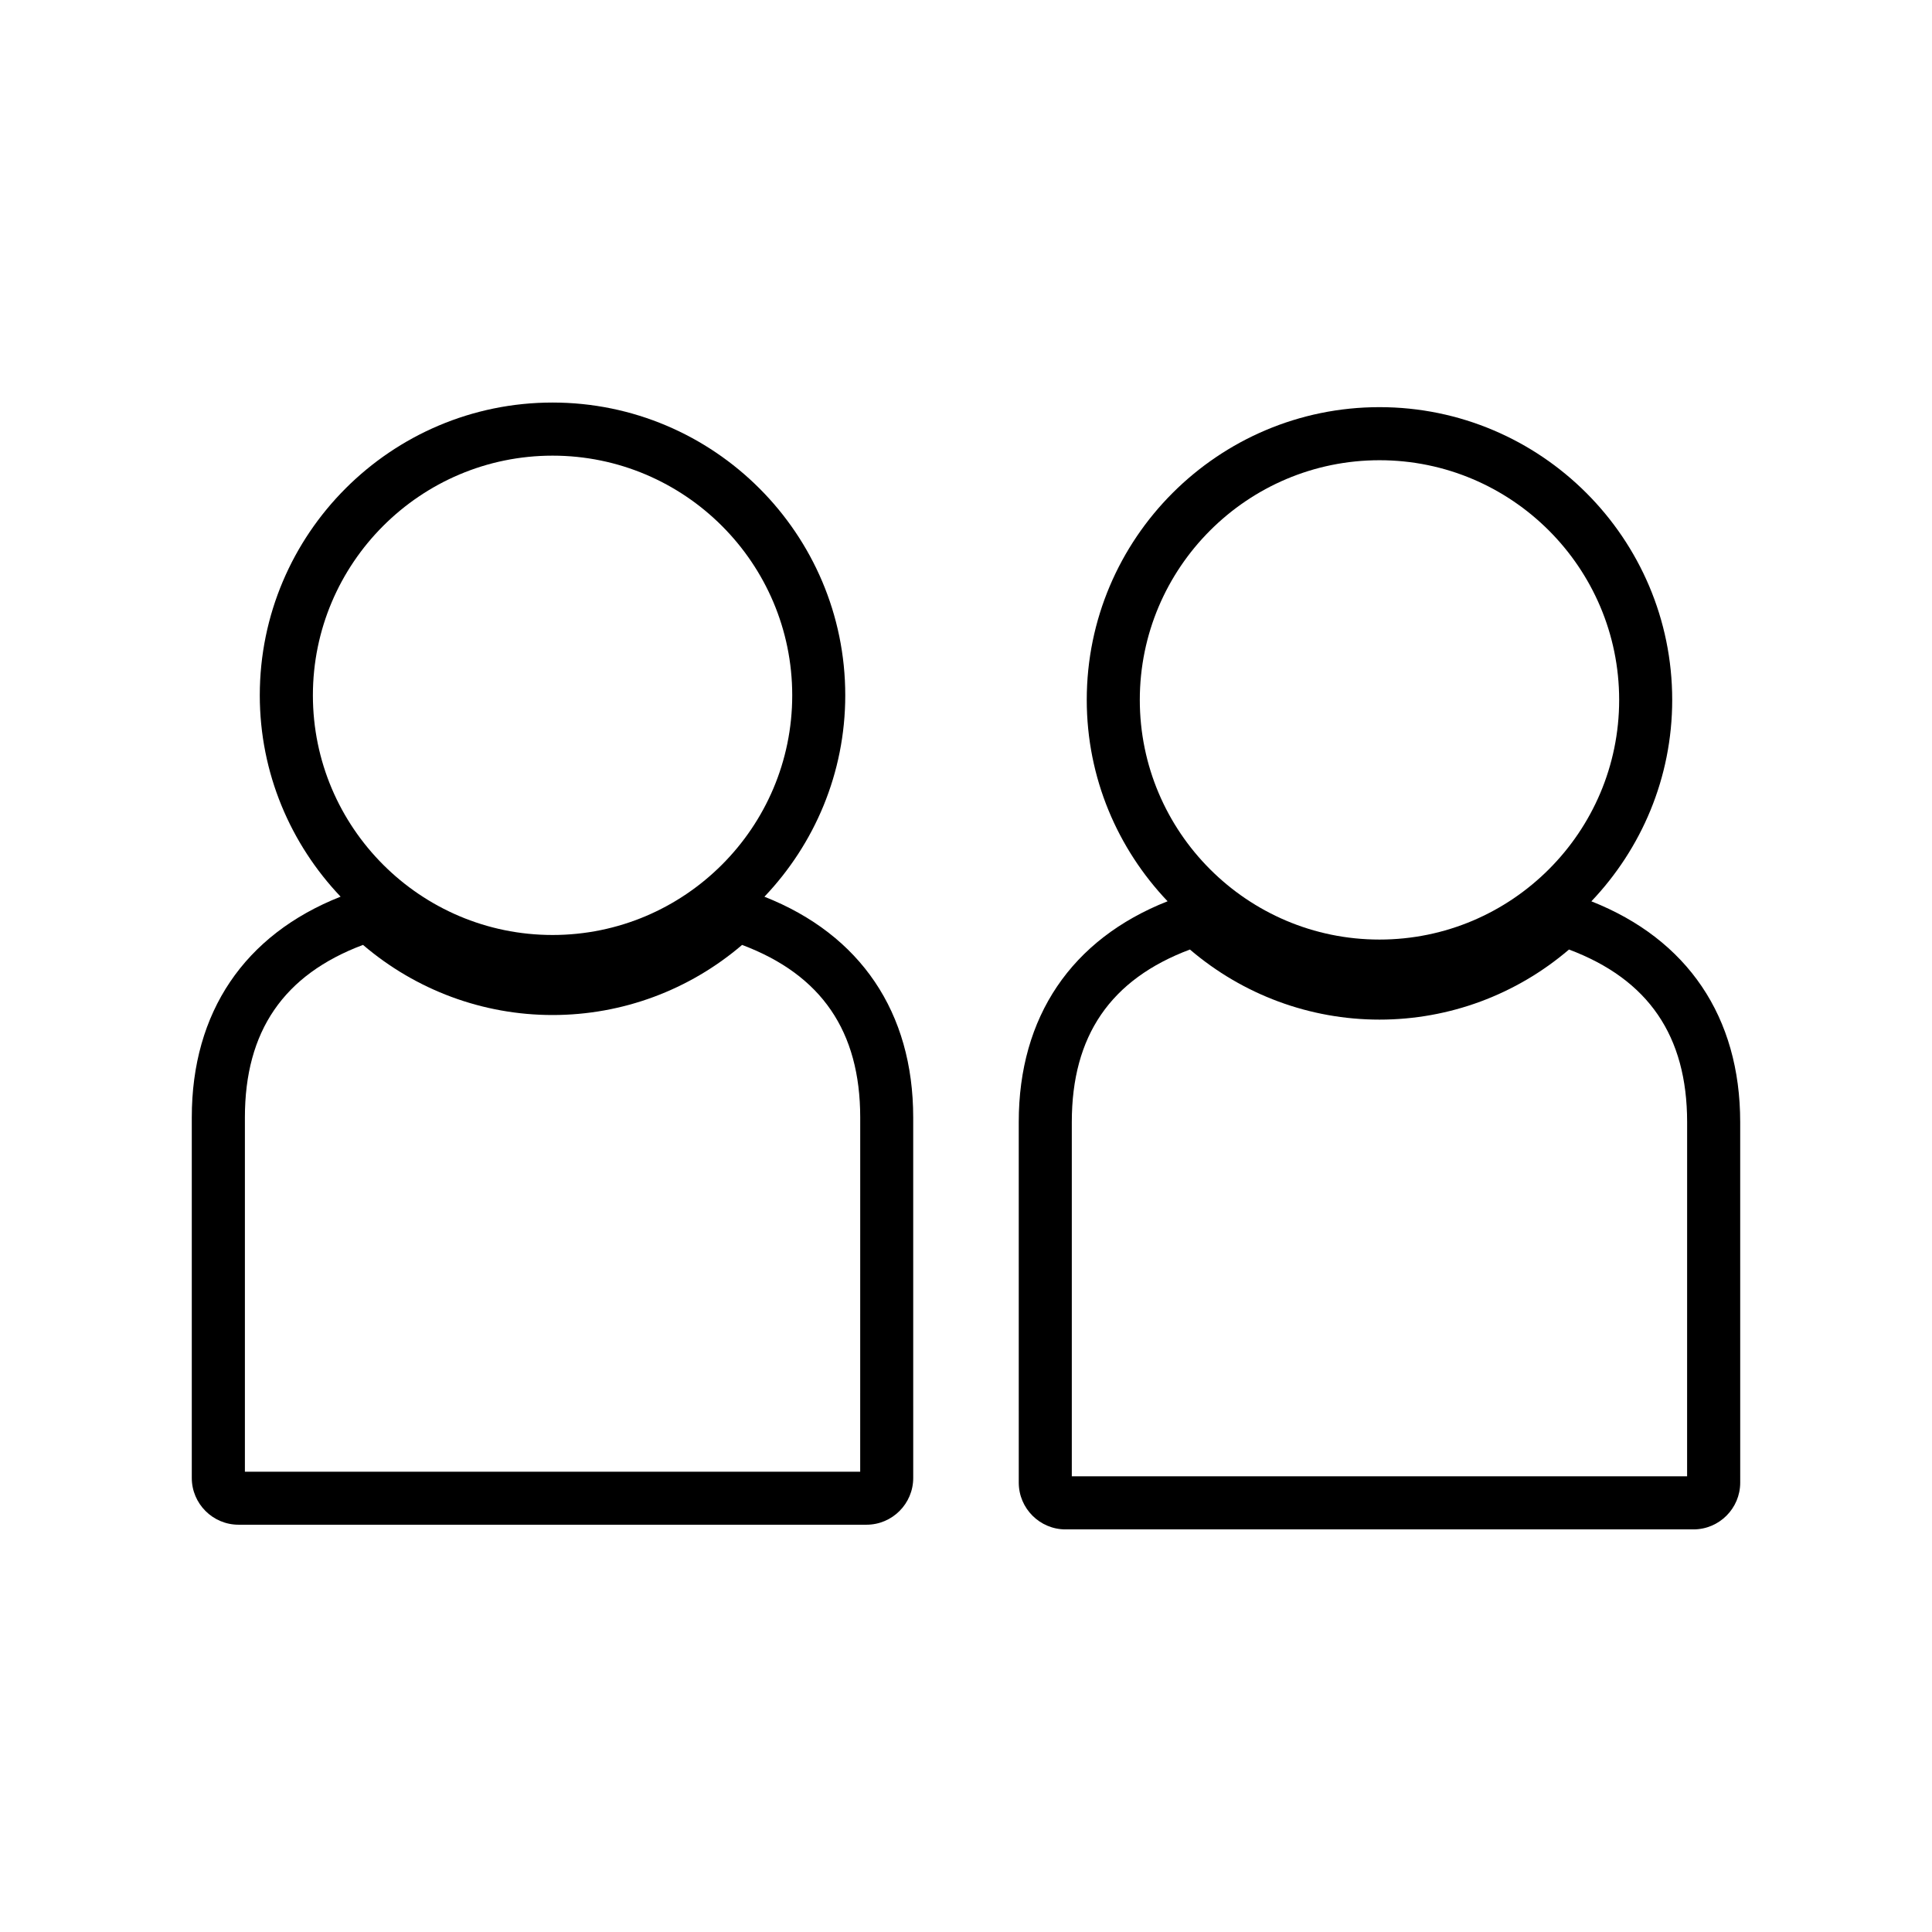 <?xml version="1.0" encoding="UTF-8"?>
<!-- Uploaded to: SVG Repo, www.svgrepo.com, Generator: SVG Repo Mixer Tools -->
<svg fill="#000000" width="800px" height="800px" version="1.1" viewBox="144 144 512 512" xmlns="http://www.w3.org/2000/svg">
 <g>
  <path d="m346.58 381.64c13.234-13.922 21.422-32.695 21.422-53.379 0-42.777-34.801-77.582-77.574-77.582-42.777 0-77.582 34.801-77.582 77.574 0 20.676 8.188 39.449 21.418 53.371-25.484 10.059-39.438 30.629-39.438 58.488v95.562c0 6.828 5.562 12.391 12.391 12.391h166.41c6.832 0 12.387-5.566 12.387-12.391l-0.004-95.555c-0.008-27.855-13.965-48.43-39.434-58.48zm-119.66-53.375c0-35.02 28.496-63.512 63.516-63.512 35.02 0 63.512 28.492 63.512 63.516 0 35.02-28.492 63.512-63.512 63.512-35.02 0-63.516-28.496-63.516-63.516zm145.04 205.75h-163.06v-93.891c0-22.828 10.242-37.812 31.301-45.715 14.066 12.004 31.781 18.582 50.238 18.582 18.457 0 36.176-6.57 50.223-18.578 21.043 7.91 31.293 22.891 31.305 45.723z"/>
  <path d="m565.73 382.86c13.234-13.922 21.422-32.691 21.422-53.379 0-42.777-34.801-77.582-77.57-77.582-42.777 0-77.582 34.801-77.582 77.574 0 20.684 8.188 39.453 21.422 53.371-25.488 10.059-39.445 30.629-39.445 58.5l0.004 95.57c0 6.828 5.562 12.391 12.391 12.391h166.41c6.832 0 12.391-5.566 12.391-12.391l-0.004-95.57c-0.008-27.852-13.957-48.422-39.438-58.484zm-119.67-53.383c0-35.02 28.496-63.512 63.523-63.512 35.02 0 63.512 28.492 63.512 63.516 0 35.02-28.492 63.512-63.512 63.512-35.023 0.008-63.523-28.488-63.523-63.516zm145.04 205.76h-163.06v-93.891c0-22.828 10.242-37.812 31.305-45.711 14.059 12.004 31.777 18.574 50.238 18.574 18.457 0 36.164-6.57 50.219-18.574 21.051 7.91 31.293 22.898 31.305 45.711z"/>
 </g>
</svg>